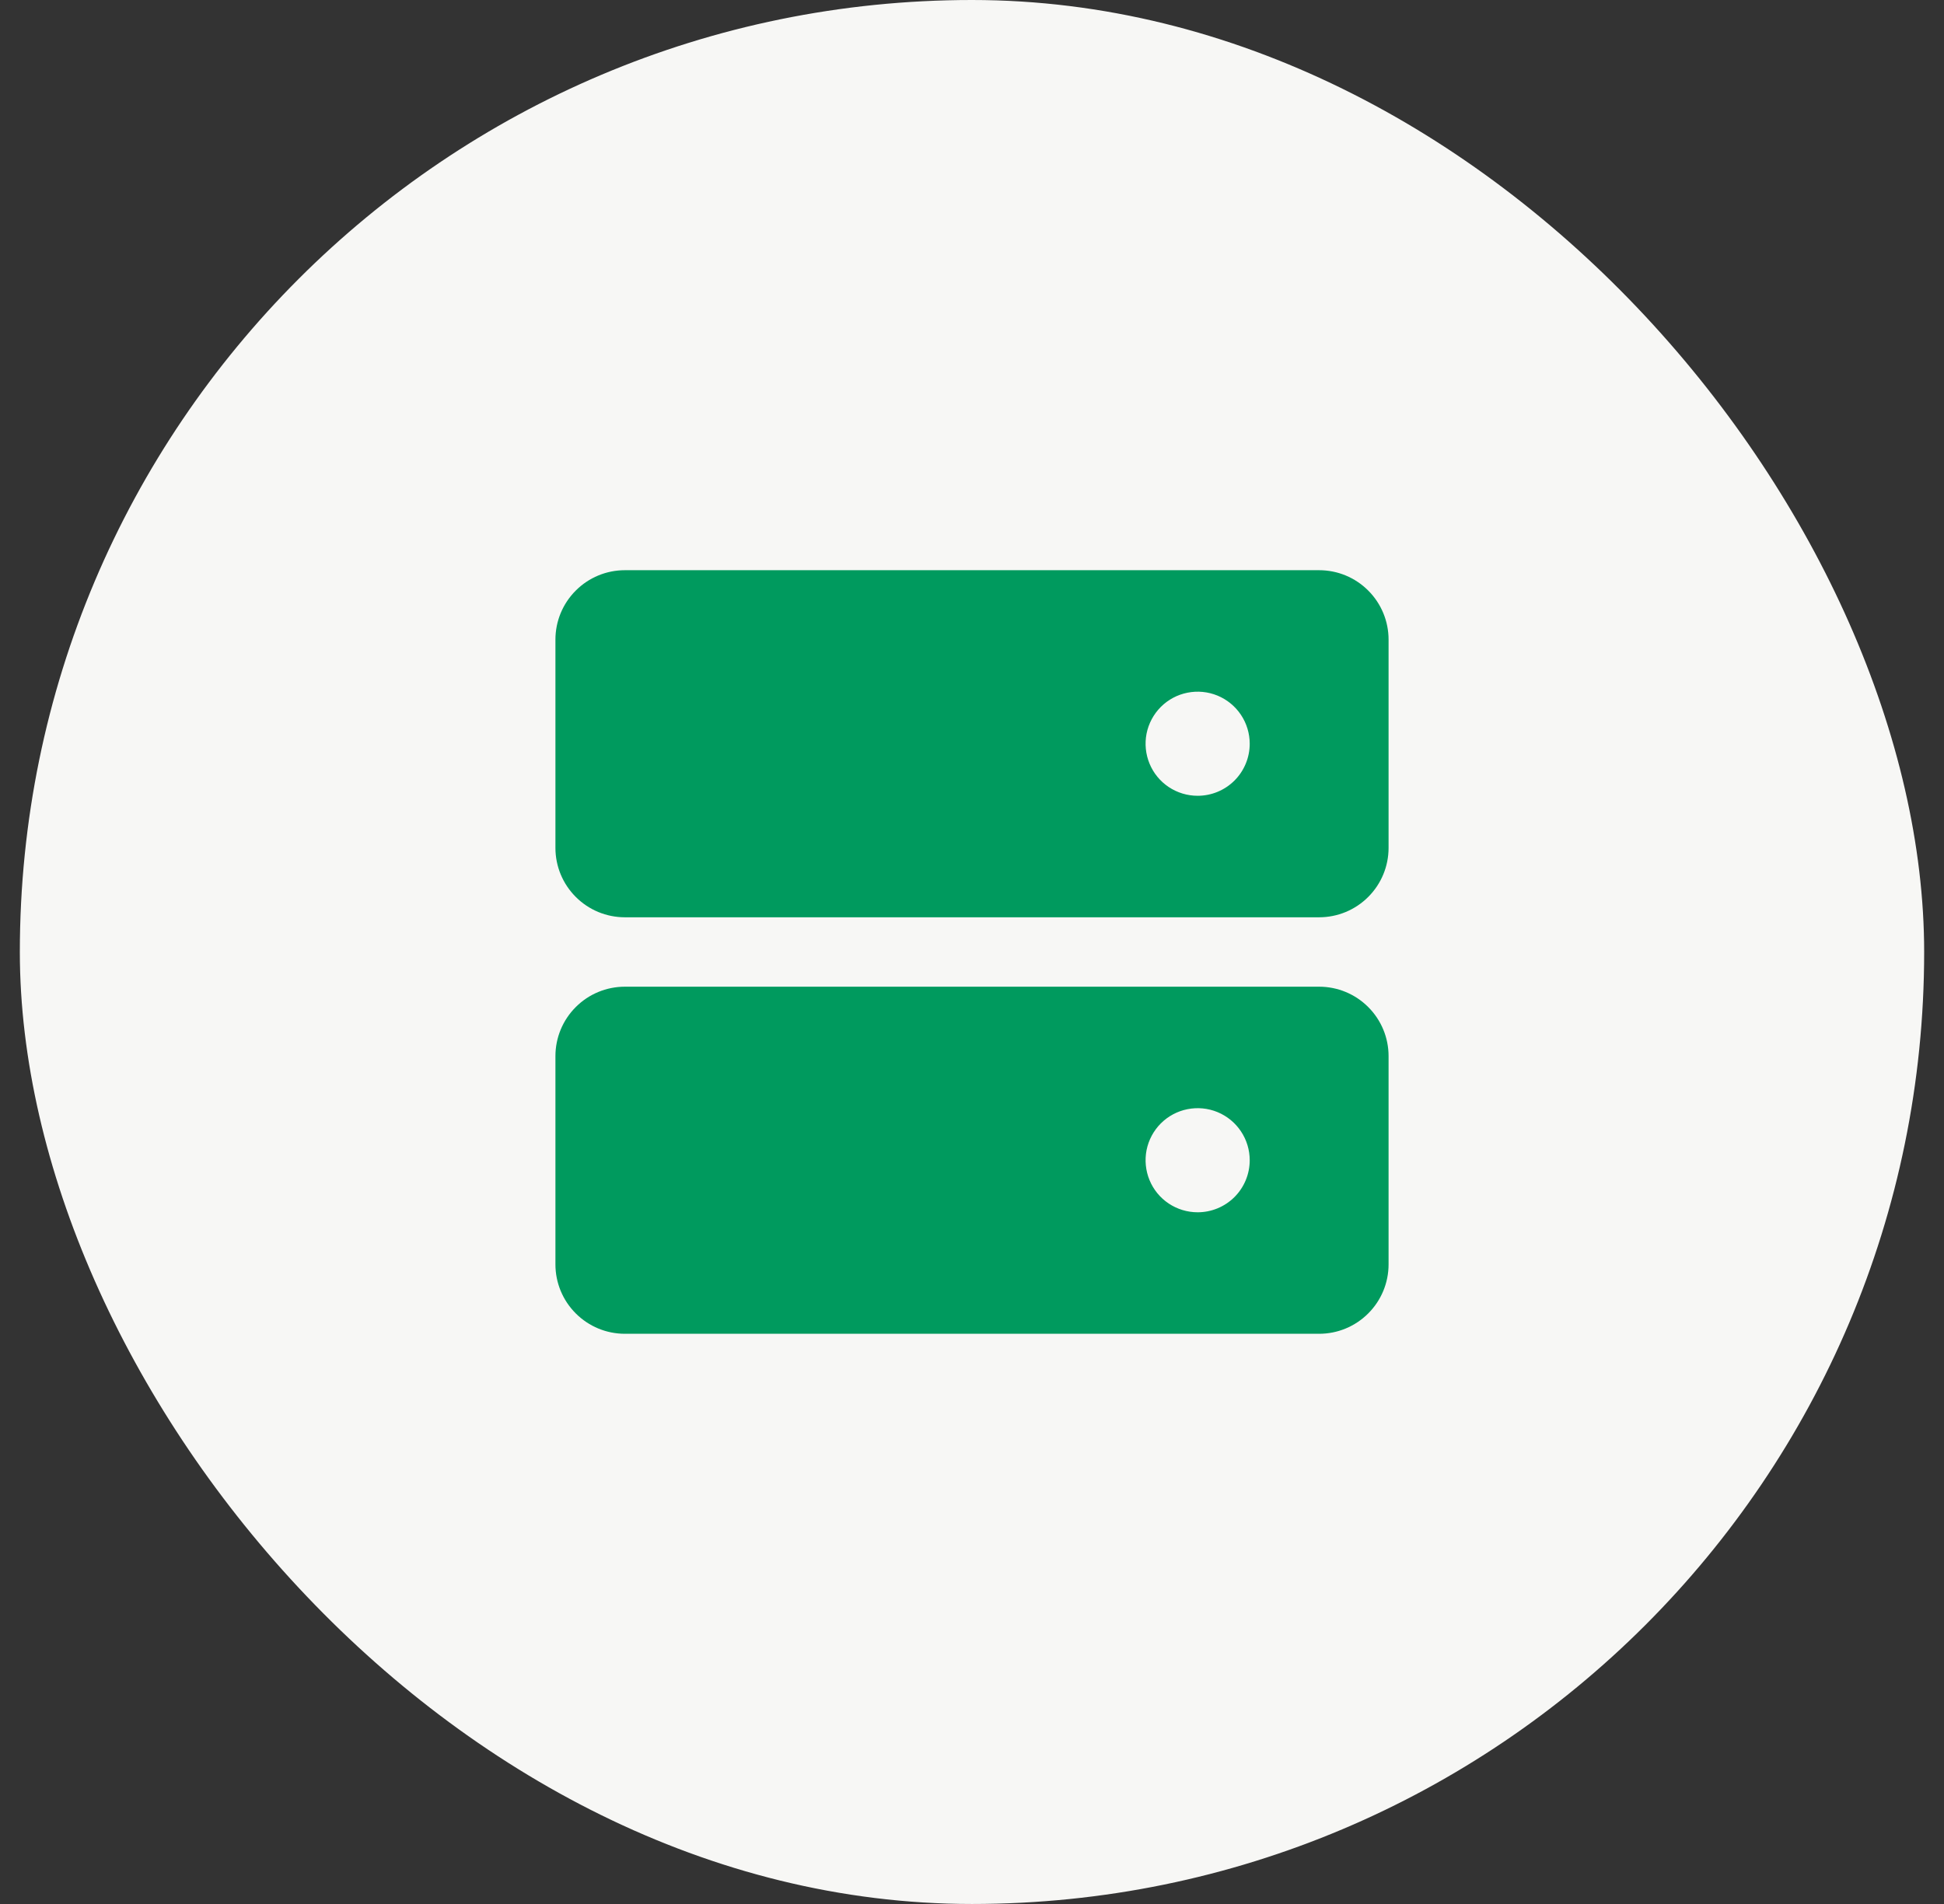 <svg width="49" height="48" viewBox="0 0 49 48" fill="none" xmlns="http://www.w3.org/2000/svg">
    <rect x="0" y="0" width="49" height="48" fill="#333333" stroke="none"/>
    <rect x="0.5" width="48" height="48" rx="24" fill="#F7F7F5"/>
    <path d="M33.25 14.375H15.75C15.286 14.375 14.841 14.559 14.513 14.888C14.184 15.216 14 15.661 14 16.125V21.375C14 21.839 14.184 22.284 14.513 22.612C14.841 22.941 15.286 23.125 15.75 23.125H33.25C33.714 23.125 34.159 22.941 34.487 22.612C34.816 22.284 35 21.839 35 21.375V16.125C35 15.661 34.816 15.216 34.487 14.888C34.159 14.559 33.714 14.375 33.25 14.375ZM30.188 20.062C29.928 20.062 29.674 19.985 29.458 19.841C29.242 19.697 29.074 19.492 28.975 19.252C28.876 19.012 28.85 18.748 28.9 18.494C28.951 18.239 29.076 18.006 29.259 17.822C29.443 17.638 29.677 17.513 29.931 17.463C30.186 17.412 30.45 17.438 30.69 17.537C30.93 17.637 31.135 17.805 31.279 18.021C31.423 18.237 31.5 18.49 31.5 18.75C31.5 19.098 31.362 19.432 31.116 19.678C30.869 19.924 30.536 20.062 30.188 20.062Z" fill="#009A5E"/>
    <path d="M33.25 24.875H15.75C15.286 24.875 14.841 25.059 14.513 25.388C14.184 25.716 14 26.161 14 26.625V31.875C14 32.339 14.184 32.784 14.513 33.112C14.841 33.441 15.286 33.625 15.75 33.625H33.25C33.714 33.625 34.159 33.441 34.487 33.112C34.816 32.784 35 32.339 35 31.875V26.625C35 26.161 34.816 25.716 34.487 25.388C34.159 25.059 33.714 24.875 33.25 24.875ZM30.188 30.562C29.928 30.562 29.674 30.485 29.458 30.341C29.242 30.197 29.074 29.992 28.975 29.752C28.876 29.512 28.85 29.248 28.9 28.994C28.951 28.739 29.076 28.506 29.259 28.322C29.443 28.138 29.677 28.013 29.931 27.963C30.186 27.912 30.45 27.938 30.69 28.037C30.93 28.137 31.135 28.305 31.279 28.521C31.423 28.737 31.5 28.99 31.5 29.25C31.5 29.598 31.362 29.932 31.116 30.178C30.869 30.424 30.536 30.562 30.188 30.562Z" fill="#009A5E"/>
</svg>
